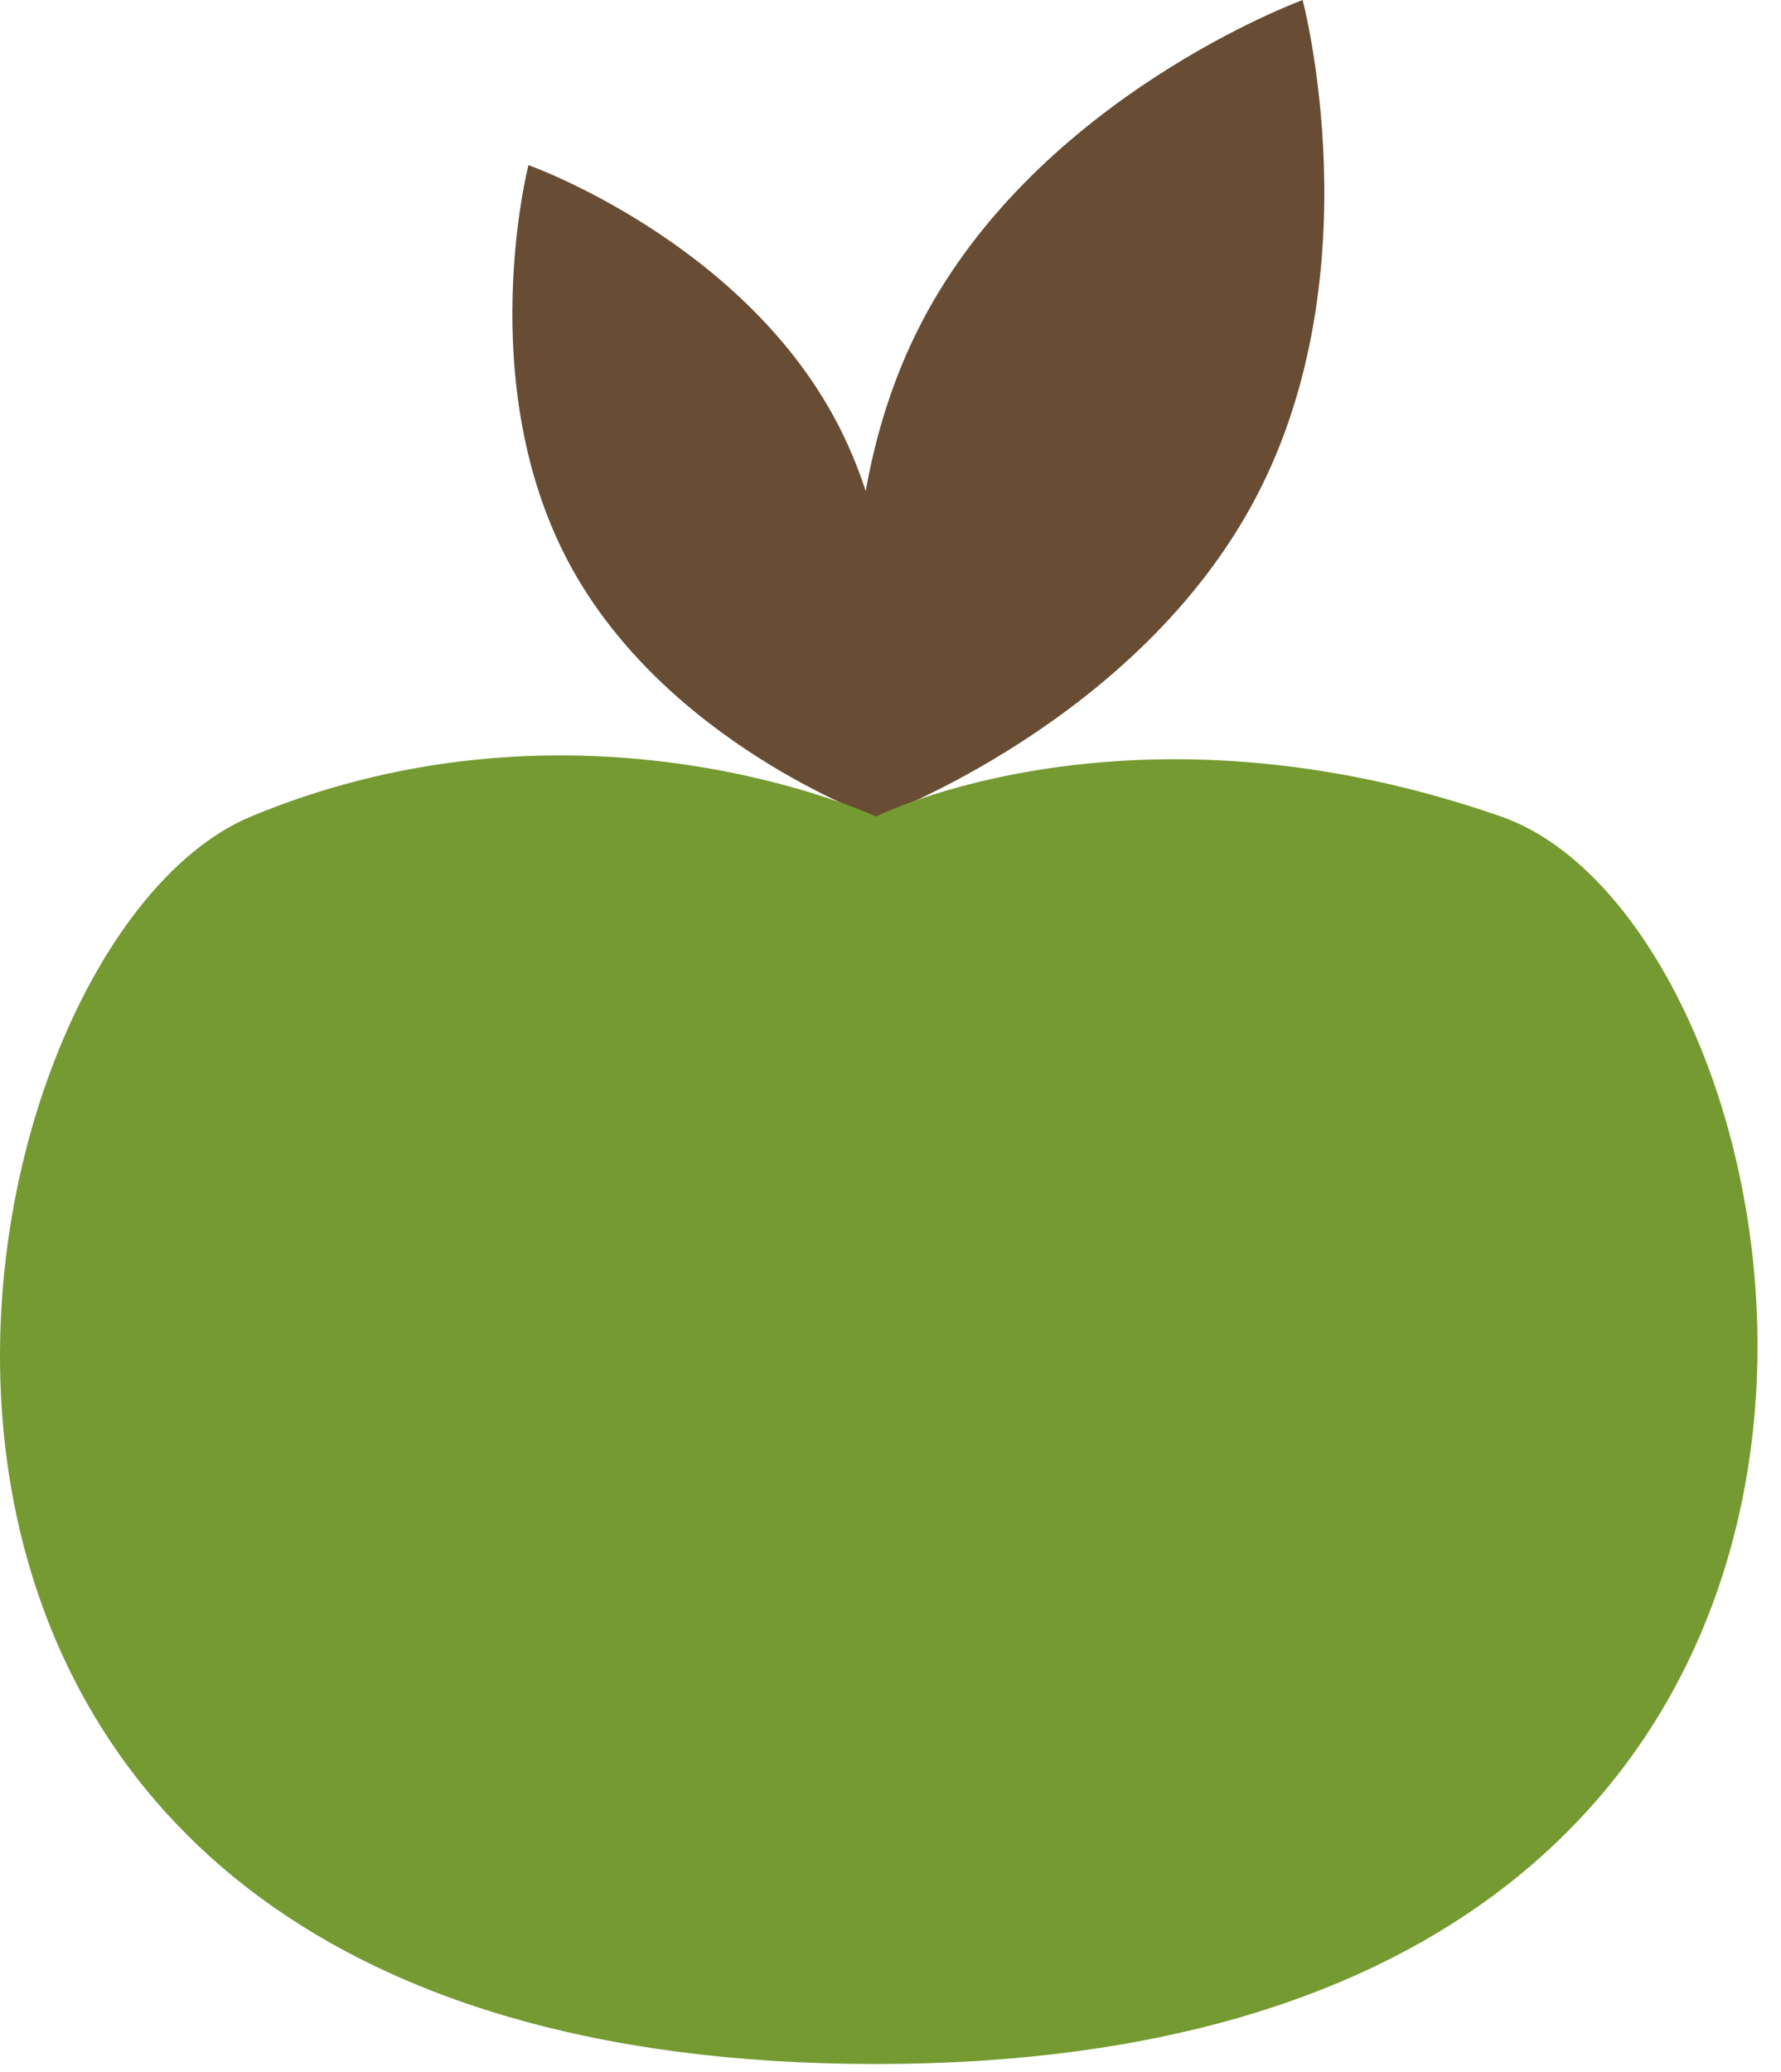 <svg xmlns="http://www.w3.org/2000/svg" width="49" height="57" viewBox="0 0 49 57" fill="none"><path d="M25.368 8.846C28.609 2.637 35.839 0.001 35.839 0.001C35.839 0.001 37.815 7.434 34.574 13.645C31.332 19.855 24.102 22.489 24.102 22.489C24.102 22.489 22.126 15.056 25.368 8.846Z" fill="#684C33"></path><path d="M14.539 4.542C14.539 4.542 20.353 6.605 22.994 11.562C25.635 16.518 24.102 22.491 24.102 22.491C24.102 22.491 18.287 20.428 15.646 15.472C13.006 10.516 14.539 4.543 14.539 4.543" fill="#684C33"></path><path d="M6.907 22.46C16.007 18.68 24.102 22.46 24.102 22.46C24.102 22.46 31.125 18.917 41.297 22.46C50.434 25.643 55.818 56.777 24.102 56.777C-7.614 56.777 -1.876 26.11 6.907 22.46Z" fill="#759A31"></path></svg>